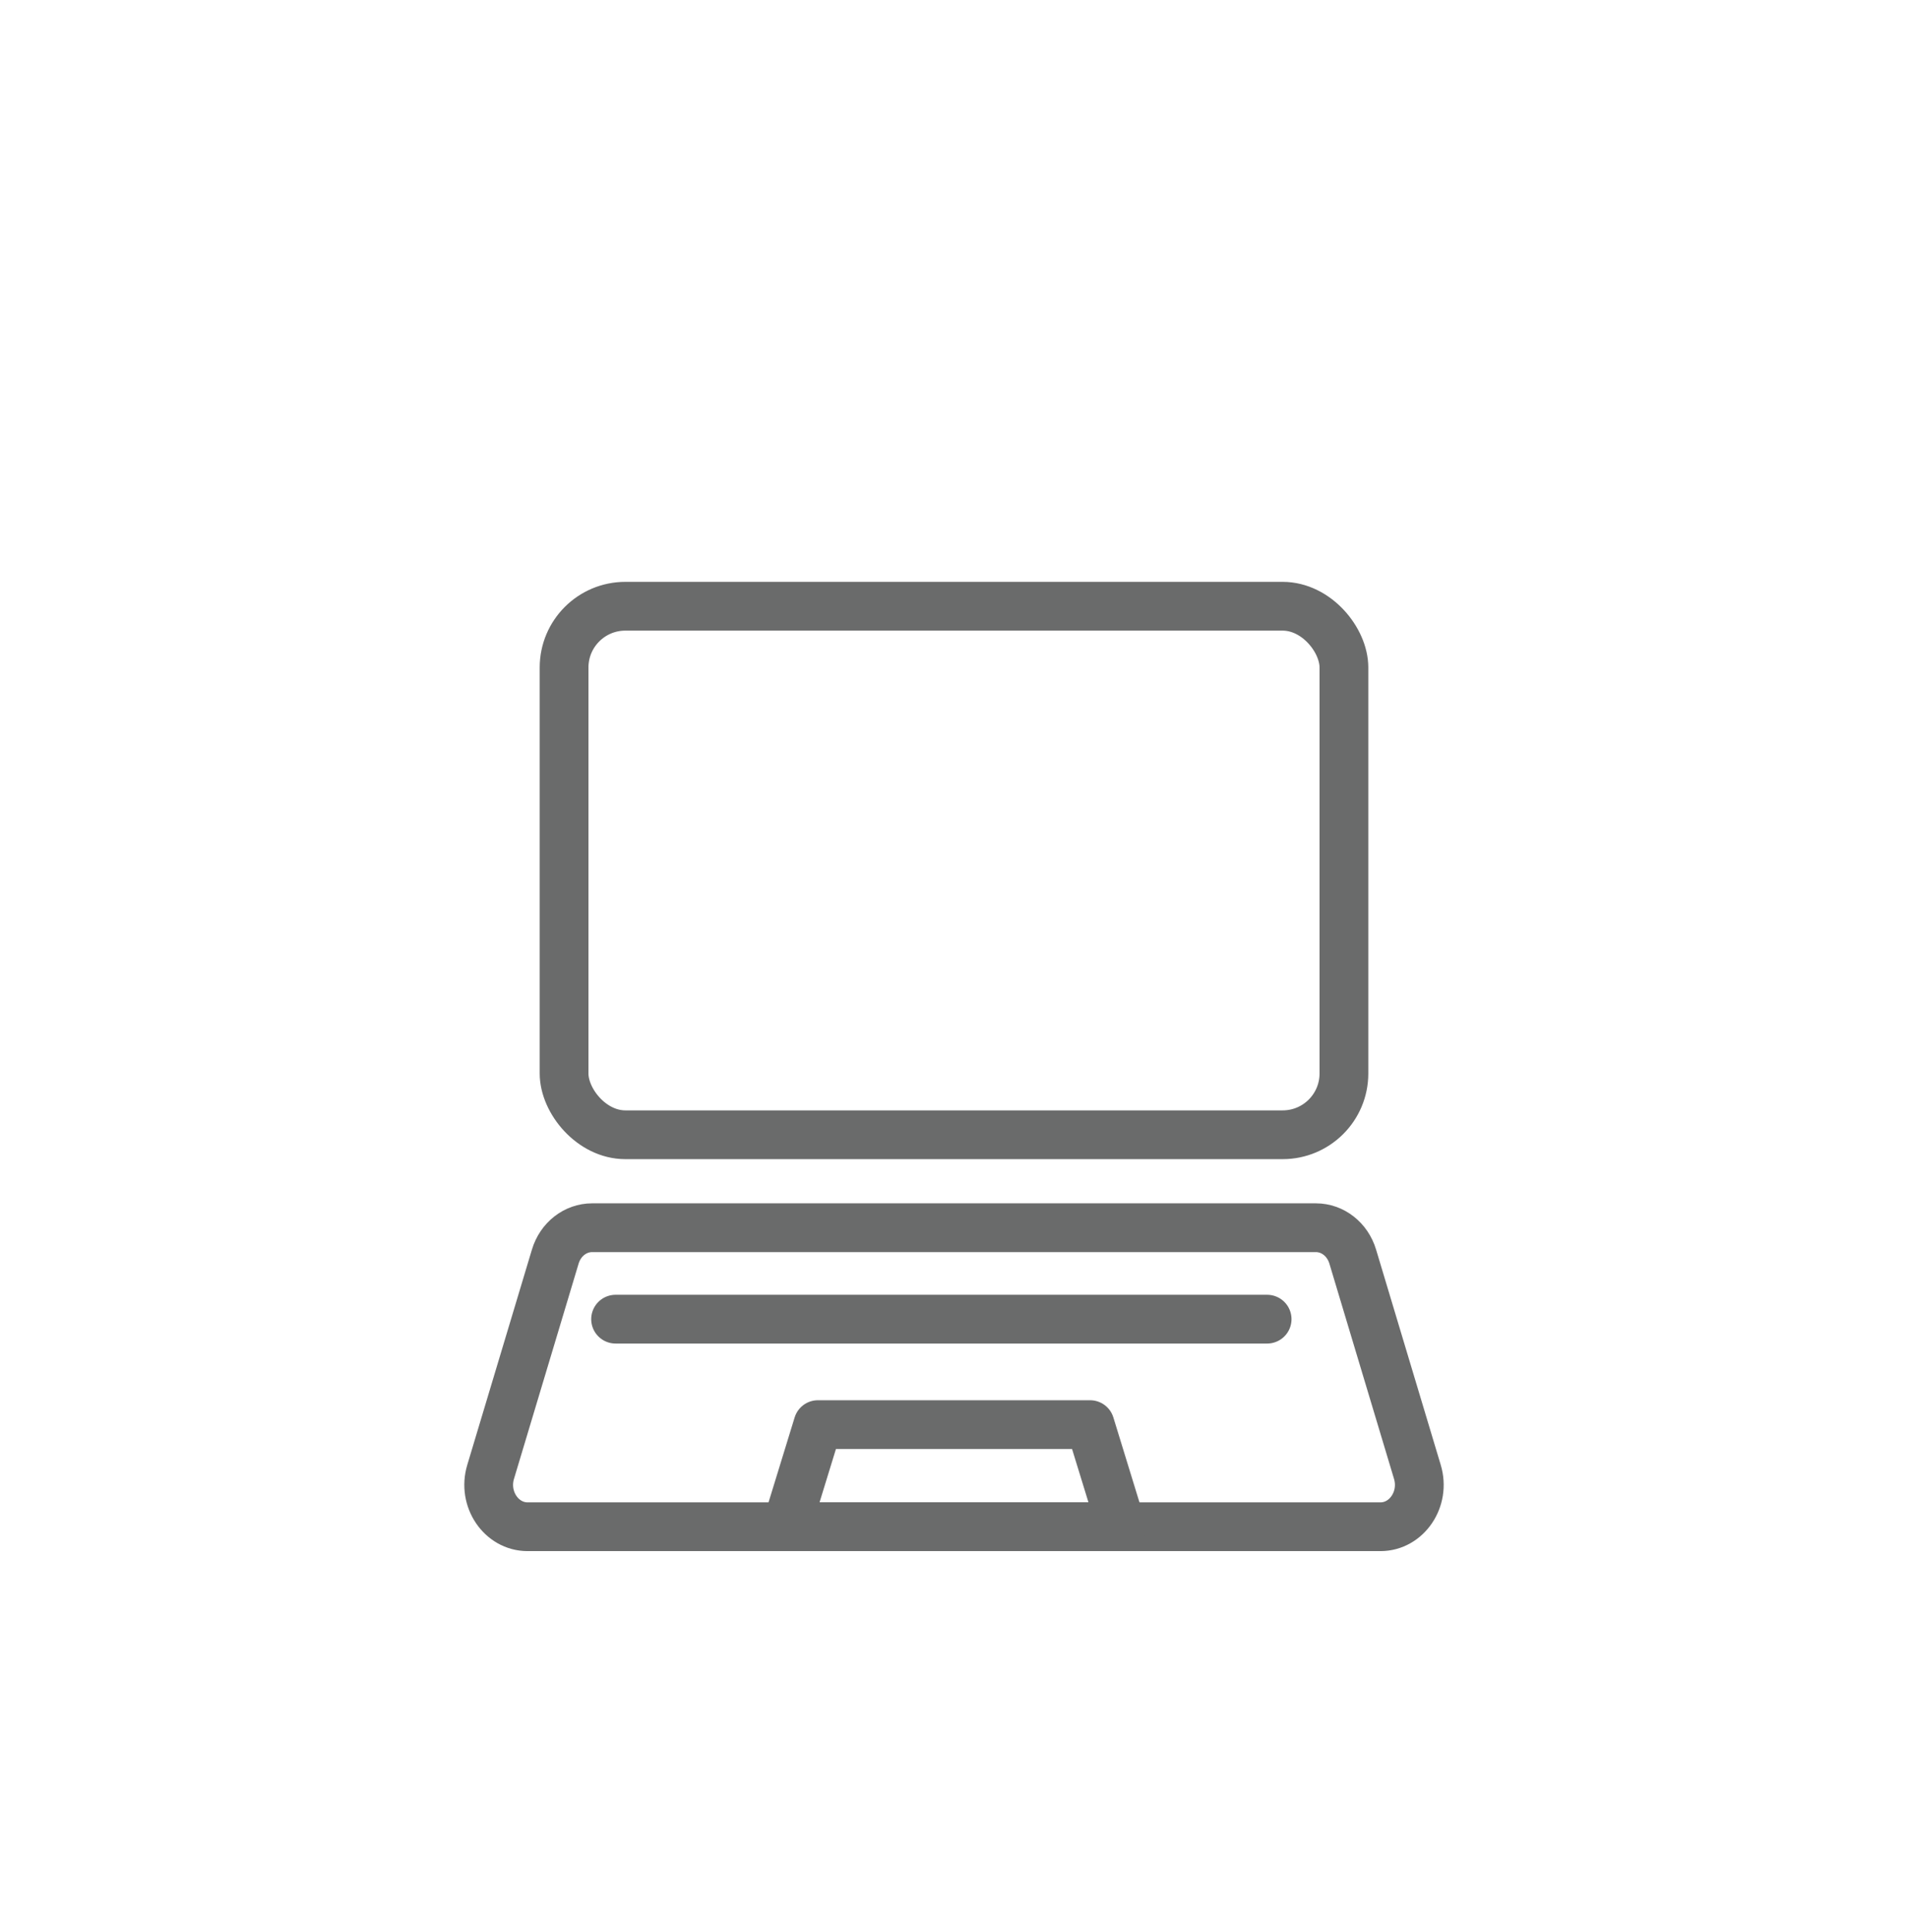 <?xml version="1.0" encoding="UTF-8"?>
<svg id="_Слой_14" data-name="Слой 14" xmlns="http://www.w3.org/2000/svg" version="1.1" viewBox="0 0 62.61 63.39">
  <defs>
    <style>
      .cls-1 {
        fill: none;
        stroke: #6a6b6b;
        stroke-linecap: round;
        stroke-linejoin: round;
        stroke-width: 1.6px;
      }
    </style>
  </defs>
  <rect class="cls-1" x="18.51" y="19.89" width="25.59" height="17.34" rx="2.01" ry="2.01"/>
  <path class="cls-1" d="M45.3,50.09h-27.99c-.86,0-1.48-.91-1.21-1.8l2.12-7.06c.17-.57.66-.95,1.21-.95h23.75c.55,0,1.04.38,1.21.95l2.12,7.06c.27.89-.35,1.8-1.21,1.8Z"/>
  <polygon class="cls-1" points="36.8 50.09 25.81 50.09 26.84 46.74 35.77 46.74 36.8 50.09"/>
  <line class="cls-1" x1="20.2" y1="43.28" x2="41.58" y2="43.28"/>
</svg>